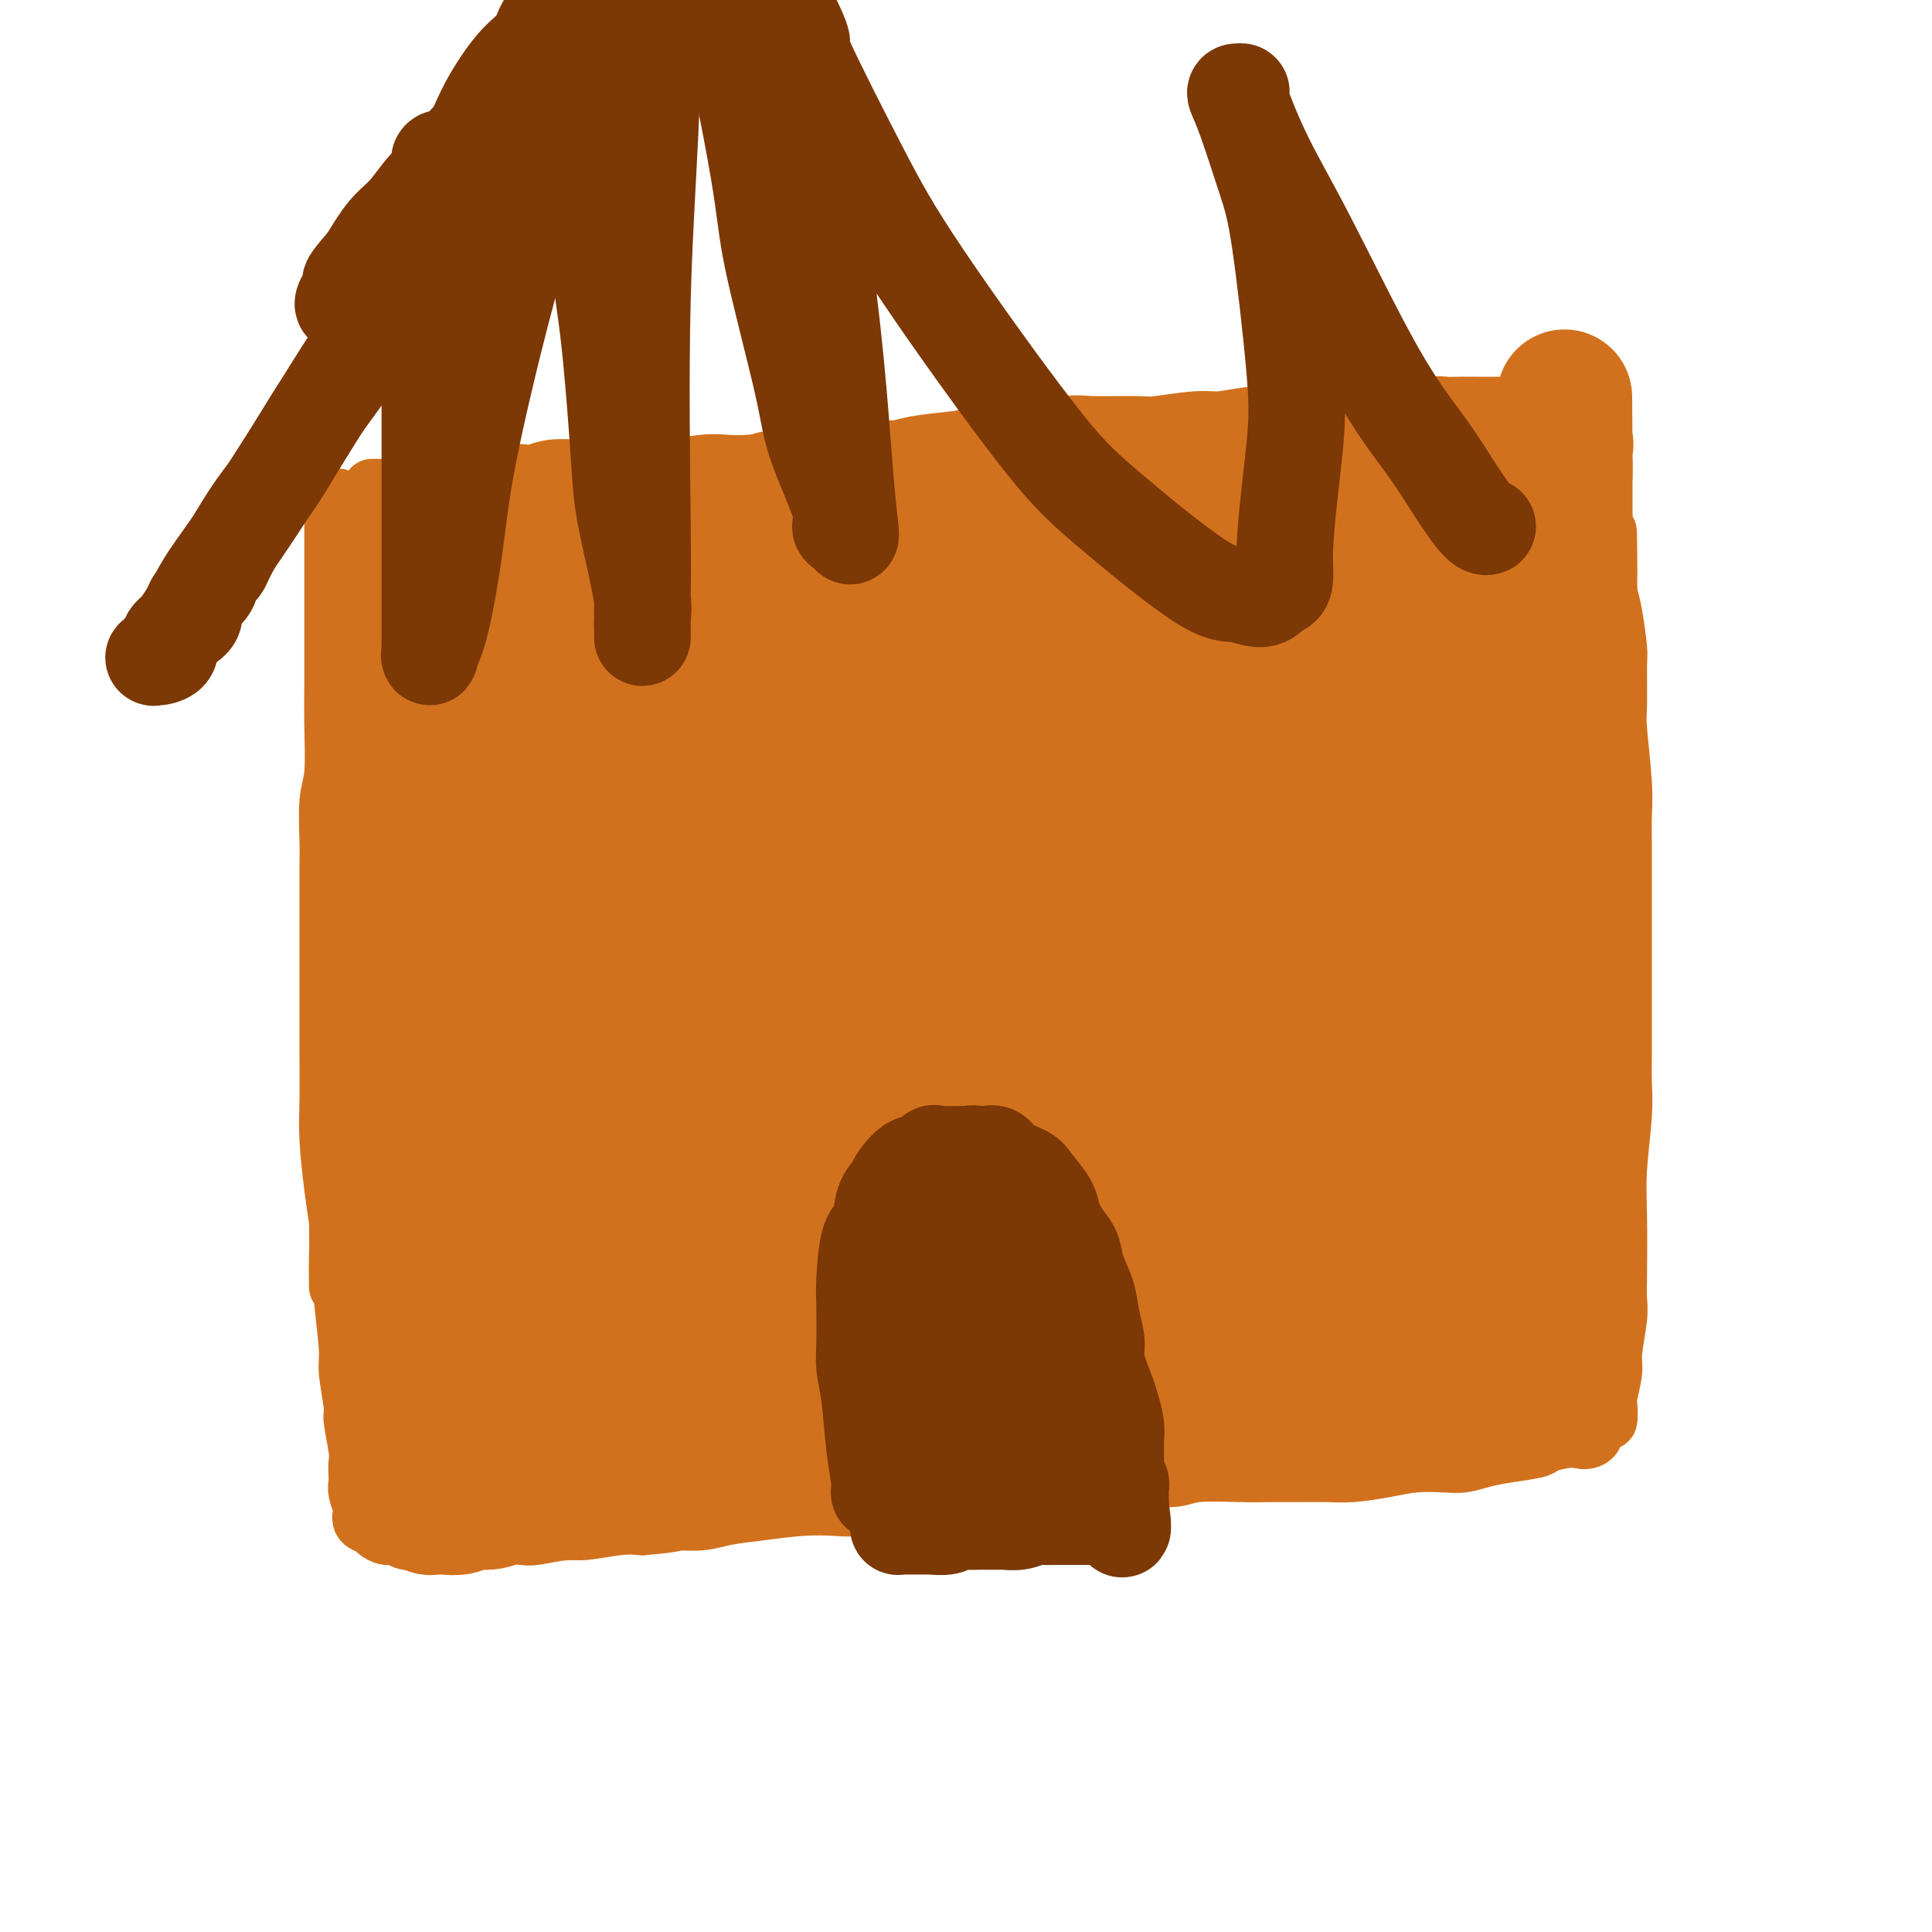 <svg viewBox='0 0 400 400' version='1.1' xmlns='http://www.w3.org/2000/svg' xmlns:xlink='http://www.w3.org/1999/xlink'><g fill='none' stroke='#D2711D' stroke-width='12' stroke-linecap='round' stroke-linejoin='round'><path d='M77,101c1.296,-0.002 2.592,-0.003 3,0c0.408,0.003 -0.073,0.012 2,0c2.073,-0.012 6.699,-0.043 10,0c3.301,0.043 5.275,0.161 9,0c3.725,-0.161 9.200,-0.603 14,-1c4.800,-0.397 8.923,-0.751 12,-1c3.077,-0.249 5.107,-0.393 10,-1c4.893,-0.607 12.649,-1.678 18,-2c5.351,-0.322 8.295,0.106 13,0c4.705,-0.106 11.170,-0.746 15,-1c3.830,-0.254 5.026,-0.123 9,0c3.974,0.123 10.727,0.240 16,0c5.273,-0.240 9.067,-0.835 12,-1c2.933,-0.165 5.007,0.099 8,0c2.993,-0.099 6.905,-0.563 10,-1c3.095,-0.437 5.372,-0.848 9,-1c3.628,-0.152 8.608,-0.043 12,0c3.392,0.043 5.196,0.022 7,0'/><path d='M266,92c30.643,-1.392 12.750,-0.373 7,0c-5.750,0.373 0.642,0.100 4,0c3.358,-0.100 3.682,-0.027 5,0c1.318,0.027 3.628,0.007 5,0c1.372,-0.007 1.804,-0.002 3,0c1.196,0.002 3.156,0.001 4,0c0.844,-0.001 0.573,-0.000 1,0c0.427,0.000 1.550,0.000 2,0c0.450,-0.000 0.225,-0.000 0,0'/><path d='M69,108c-0.000,-0.019 -0.000,-0.039 0,1c0.000,1.039 0.000,3.135 0,4c-0.000,0.865 -0.000,0.498 0,2c0.000,1.502 0.001,4.873 0,9c-0.001,4.127 -0.004,9.008 0,12c0.004,2.992 0.015,4.094 0,6c-0.015,1.906 -0.057,4.617 0,8c0.057,3.383 0.211,7.437 0,10c-0.211,2.563 -0.789,3.636 -1,6c-0.211,2.364 -0.057,6.019 0,8c0.057,1.981 0.015,2.287 0,5c-0.015,2.713 -0.004,7.832 0,11c0.004,3.168 0.001,4.386 0,6c-0.001,1.614 -0.001,3.623 0,6c0.001,2.377 0.003,5.120 0,8c-0.003,2.880 -0.012,5.896 0,9c0.012,3.104 0.044,6.296 0,9c-0.044,2.704 -0.166,4.920 0,8c0.166,3.080 0.619,7.023 1,10c0.381,2.977 0.691,4.989 1,7'/><path d='M70,253c0.089,23.529 -0.187,9.850 0,6c0.187,-3.850 0.839,2.128 1,5c0.161,2.872 -0.168,2.638 0,5c0.168,2.362 0.833,7.318 1,10c0.167,2.682 -0.166,3.089 0,5c0.166,1.911 0.829,5.327 1,7c0.171,1.673 -0.150,1.603 0,3c0.150,1.397 0.771,4.260 1,6c0.229,1.740 0.065,2.358 0,3c-0.065,0.642 -0.031,1.309 0,2c0.031,0.691 0.059,1.407 0,2c-0.059,0.593 -0.205,1.062 0,2c0.205,0.938 0.761,2.345 1,3c0.239,0.655 0.161,0.558 0,1c-0.161,0.442 -0.405,1.424 0,2c0.405,0.576 1.458,0.747 2,1c0.542,0.253 0.573,0.590 1,1c0.427,0.410 1.251,0.894 2,1c0.749,0.106 1.423,-0.167 2,0c0.577,0.167 1.059,0.773 2,1c0.941,0.227 2.343,0.075 4,0c1.657,-0.075 3.571,-0.071 5,0c1.429,0.071 2.375,0.211 4,0c1.625,-0.211 3.929,-0.774 6,-1c2.071,-0.226 3.908,-0.117 5,0c1.092,0.117 1.439,0.241 3,0c1.561,-0.241 4.336,-0.848 6,-1c1.664,-0.152 2.217,0.151 4,0c1.783,-0.151 4.795,-0.758 7,-1c2.205,-0.242 3.602,-0.121 5,0'/><path d='M133,316c8.303,-0.704 6.560,-0.963 7,-1c0.440,-0.037 3.062,0.147 5,0c1.938,-0.147 3.193,-0.627 5,-1c1.807,-0.373 4.166,-0.640 7,-1c2.834,-0.360 6.144,-0.814 9,-1c2.856,-0.186 5.258,-0.104 7,0c1.742,0.104 2.825,0.232 5,0c2.175,-0.232 5.444,-0.823 8,-1c2.556,-0.177 4.401,0.059 6,0c1.599,-0.059 2.953,-0.412 6,-1c3.047,-0.588 7.789,-1.410 11,-2c3.211,-0.590 4.892,-0.946 8,-1c3.108,-0.054 7.643,0.196 11,0c3.357,-0.196 5.537,-0.837 8,-1c2.463,-0.163 5.210,0.153 7,0c1.790,-0.153 2.625,-0.773 5,-1c2.375,-0.227 6.292,-0.060 9,0c2.708,0.060 4.208,0.013 6,0c1.792,-0.013 3.877,0.007 6,0c2.123,-0.007 4.283,-0.041 6,0c1.717,0.041 2.990,0.155 5,0c2.010,-0.155 4.757,-0.580 7,-1c2.243,-0.420 3.984,-0.833 6,-1c2.016,-0.167 4.309,-0.086 6,0c1.691,0.086 2.779,0.178 4,0c1.221,-0.178 2.574,-0.626 4,-1c1.426,-0.374 2.923,-0.675 5,-1c2.077,-0.325 4.732,-0.675 6,-1c1.268,-0.325 1.149,-0.626 2,-1c0.851,-0.374 2.672,-0.821 4,-1c1.328,-0.179 2.164,-0.089 3,0'/><path d='M327,298c3.897,-0.788 1.639,-0.258 1,0c-0.639,0.258 0.340,0.244 1,0c0.660,-0.244 1.000,-0.717 1,-1c-0.000,-0.283 -0.341,-0.377 0,-1c0.341,-0.623 1.363,-1.777 2,-2c0.637,-0.223 0.888,0.485 1,0c0.112,-0.485 0.086,-2.163 0,-3c-0.086,-0.837 -0.233,-0.832 0,-2c0.233,-1.168 0.847,-3.509 1,-5c0.153,-1.491 -0.155,-2.132 0,-4c0.155,-1.868 0.773,-4.962 1,-7c0.227,-2.038 0.065,-3.019 0,-4c-0.065,-0.981 -0.031,-1.963 0,-5c0.031,-3.037 0.061,-8.128 0,-12c-0.061,-3.872 -0.212,-6.524 0,-10c0.212,-3.476 0.789,-7.775 1,-11c0.211,-3.225 0.057,-5.377 0,-7c-0.057,-1.623 -0.015,-2.716 0,-6c0.015,-3.284 0.004,-8.758 0,-12c-0.004,-3.242 -0.001,-4.253 0,-7c0.001,-2.747 0.001,-7.232 0,-10c-0.001,-2.768 -0.004,-3.820 0,-6c0.004,-2.180 0.015,-5.488 0,-8c-0.015,-2.512 -0.057,-4.228 0,-6c0.057,-1.772 0.212,-3.601 0,-7c-0.212,-3.399 -0.792,-8.370 -1,-11c-0.208,-2.630 -0.045,-2.920 0,-5c0.045,-2.080 -0.029,-5.949 0,-8c0.029,-2.051 0.162,-2.283 0,-4c-0.162,-1.717 -0.618,-4.919 -1,-7c-0.382,-2.081 -0.691,-3.040 -1,-4'/><path d='M333,123c-0.278,-23.798 0.027,-8.293 0,-4c-0.027,4.293 -0.385,-2.626 -1,-6c-0.615,-3.374 -1.488,-3.203 -2,-4c-0.512,-0.797 -0.663,-2.564 -1,-4c-0.337,-1.436 -0.861,-2.543 -1,-4c-0.139,-1.457 0.106,-3.265 0,-4c-0.106,-0.735 -0.563,-0.396 -1,-1c-0.437,-0.604 -0.853,-2.151 -1,-3c-0.147,-0.849 -0.024,-1.001 0,-1c0.024,0.001 -0.050,0.154 0,0c0.050,-0.154 0.224,-0.615 0,-1c-0.224,-0.385 -0.848,-0.696 -1,-1c-0.152,-0.304 0.166,-0.603 0,-1c-0.166,-0.397 -0.817,-0.891 -1,-1c-0.183,-0.109 0.104,0.167 0,0c-0.104,-0.167 -0.597,-0.777 -1,-1c-0.403,-0.223 -0.716,-0.060 -1,0c-0.284,0.060 -0.541,0.016 -1,0c-0.459,-0.016 -1.122,-0.004 -2,0c-0.878,0.004 -1.973,0.001 -3,0c-1.027,-0.001 -1.988,-0.000 -3,0c-1.012,0.000 -2.076,0.000 -3,0c-0.924,-0.000 -1.710,-0.000 -3,0c-1.290,0.000 -3.084,0.000 -4,0c-0.916,-0.000 -0.952,-0.000 -2,0c-1.048,0.000 -3.107,0.000 -4,0c-0.893,-0.000 -0.621,-0.000 -1,0c-0.379,0.000 -1.410,0.000 -2,0c-0.590,-0.000 -0.740,-0.000 -1,0c-0.260,0.000 -0.630,0.000 -1,0'/><path d='M292,87c-5.204,0.000 -2.715,0.000 -2,0c0.715,0.000 -0.346,0.000 -1,0c-0.654,0.000 -0.901,0.000 -1,0c-0.099,0.000 -0.049,0.000 0,0'/><path d='M70,103c0.000,0.000 0.100,0.100 0.1,0.1'/></g>
<g fill='none' stroke='#D2711D' stroke-width='28' stroke-linecap='round' stroke-linejoin='round'><path d='M85,109c0.001,0.234 0.001,0.468 0,1c-0.001,0.532 -0.004,1.361 0,2c0.004,0.639 0.015,1.088 0,3c-0.015,1.912 -0.056,5.289 0,7c0.056,1.711 0.207,1.758 0,4c-0.207,2.242 -0.774,6.681 -1,9c-0.226,2.319 -0.113,2.520 0,5c0.113,2.480 0.226,7.239 0,10c-0.226,2.761 -0.793,3.526 -1,5c-0.207,1.474 -0.056,3.659 0,6c0.056,2.341 0.015,4.839 0,7c-0.015,2.161 -0.004,3.985 0,6c0.004,2.015 0.001,4.220 0,6c-0.001,1.780 -0.000,3.133 0,5c0.000,1.867 0.000,4.248 0,6c-0.000,1.752 -0.000,2.876 0,4'/><path d='M83,195c-0.309,13.876 -0.083,5.568 0,4c0.083,-1.568 0.022,3.606 0,6c-0.022,2.394 -0.006,2.009 0,3c0.006,0.991 0.002,3.359 0,5c-0.002,1.641 -0.002,2.554 0,4c0.002,1.446 0.004,3.424 0,5c-0.004,1.576 -0.015,2.748 0,4c0.015,1.252 0.057,2.582 0,4c-0.057,1.418 -0.211,2.924 0,4c0.211,1.076 0.788,1.724 1,3c0.212,1.276 0.060,3.182 0,5c-0.060,1.818 -0.026,3.548 0,5c0.026,1.452 0.045,2.628 0,4c-0.045,1.372 -0.155,2.942 0,4c0.155,1.058 0.577,1.604 1,3c0.423,1.396 0.849,3.643 1,5c0.151,1.357 0.026,1.824 0,3c-0.026,1.176 0.046,3.062 0,4c-0.046,0.938 -0.208,0.928 0,2c0.208,1.072 0.788,3.225 1,4c0.212,0.775 0.057,0.171 0,1c-0.057,0.829 -0.015,3.090 0,4c0.015,0.910 0.004,0.469 0,1c-0.004,0.531 -0.001,2.032 0,3c0.001,0.968 0.000,1.401 0,2c-0.000,0.599 -0.000,1.364 0,2c0.000,0.636 0.000,1.143 0,2c-0.000,0.857 -0.000,2.065 0,3c0.000,0.935 0.000,1.598 0,2c-0.000,0.402 -0.000,0.543 0,1c0.000,0.457 0.000,1.228 0,2'/><path d='M87,299c0.619,16.490 0.166,5.714 0,2c-0.166,-3.714 -0.044,-0.365 0,1c0.044,1.365 0.012,0.747 0,1c-0.012,0.253 -0.003,1.377 0,2c0.003,0.623 -0.000,0.744 0,1c0.000,0.256 0.004,0.647 0,1c-0.004,0.353 -0.016,0.669 0,1c0.016,0.331 0.061,0.676 0,1c-0.061,0.324 -0.227,0.626 0,1c0.227,0.374 0.848,0.818 1,1c0.152,0.182 -0.165,0.101 0,0c0.165,-0.101 0.811,-0.222 1,0c0.189,0.222 -0.079,0.788 0,1c0.079,0.212 0.504,0.072 1,0c0.496,-0.072 1.065,-0.075 2,0c0.935,0.075 2.238,0.226 3,0c0.762,-0.226 0.982,-0.831 2,-1c1.018,-0.169 2.833,0.099 4,0c1.167,-0.099 1.687,-0.565 3,-1c1.313,-0.435 3.418,-0.838 5,-1c1.582,-0.162 2.641,-0.082 4,0c1.359,0.082 3.020,0.166 5,0c1.980,-0.166 4.281,-0.582 6,-1c1.719,-0.418 2.857,-0.837 4,-1c1.143,-0.163 2.291,-0.071 4,0c1.709,0.071 3.977,0.121 6,0c2.023,-0.121 3.800,-0.414 6,-1c2.200,-0.586 4.823,-1.465 7,-2c2.177,-0.535 3.908,-0.724 6,-1c2.092,-0.276 4.546,-0.638 7,-1'/><path d='M164,302c12.360,-1.954 7.259,-1.838 6,-2c-1.259,-0.162 1.324,-0.603 4,-1c2.676,-0.397 5.444,-0.750 7,-1c1.556,-0.250 1.900,-0.396 4,-1c2.100,-0.604 5.956,-1.667 8,-2c2.044,-0.333 2.276,0.064 4,0c1.724,-0.064 4.939,-0.591 7,-1c2.061,-0.409 2.966,-0.702 4,-1c1.034,-0.298 2.197,-0.602 4,-1c1.803,-0.398 4.248,-0.891 6,-1c1.752,-0.109 2.812,0.164 4,0c1.188,-0.164 2.502,-0.766 4,-1c1.498,-0.234 3.178,-0.100 5,0c1.822,0.100 3.785,0.167 5,0c1.215,-0.167 1.682,-0.566 3,-1c1.318,-0.434 3.487,-0.901 5,-1c1.513,-0.099 2.368,0.171 3,0c0.632,-0.171 1.039,-0.782 2,-1c0.961,-0.218 2.476,-0.043 4,0c1.524,0.043 3.057,-0.045 4,0c0.943,0.045 1.296,0.222 2,0c0.704,-0.222 1.759,-0.844 3,-1c1.241,-0.156 2.667,0.154 4,0c1.333,-0.154 2.574,-0.773 4,-1c1.426,-0.227 3.038,-0.061 4,0c0.962,0.061 1.273,0.016 2,0c0.727,-0.016 1.869,-0.004 3,0c1.131,0.004 2.252,0.001 3,0c0.748,-0.001 1.125,-0.000 2,0c0.875,0.000 2.250,0.000 3,0c0.750,-0.000 0.875,-0.000 1,0'/><path d='M288,285c11.377,-0.928 4.818,-0.249 3,0c-1.818,0.249 1.105,0.067 3,0c1.895,-0.067 2.763,-0.018 3,0c0.237,0.018 -0.156,0.005 0,0c0.156,-0.005 0.861,-0.001 2,0c1.139,0.001 2.714,0.000 3,0c0.286,-0.000 -0.715,-0.000 0,0c0.715,0.000 3.147,0.000 4,0c0.853,-0.000 0.126,-0.000 0,0c-0.126,0.000 0.348,0.000 1,0c0.652,-0.000 1.483,-0.000 2,0c0.517,0.000 0.721,-0.000 1,0c0.279,0.000 0.635,0.000 1,0c0.365,-0.000 0.741,-0.000 1,0c0.259,0.000 0.402,0.000 1,0c0.598,-0.000 1.652,-0.000 2,0c0.348,0.000 -0.009,0.001 0,0c0.009,-0.001 0.384,-0.004 1,0c0.616,0.004 1.475,0.015 2,0c0.525,-0.015 0.718,-0.056 1,0c0.282,0.056 0.654,0.208 1,0c0.346,-0.208 0.666,-0.776 1,-1c0.334,-0.224 0.682,-0.103 1,0c0.318,0.103 0.607,0.189 1,0c0.393,-0.189 0.890,-0.654 1,-1c0.110,-0.346 -0.167,-0.575 0,-1c0.167,-0.425 0.777,-1.048 1,-1c0.223,0.048 0.060,0.765 0,0c-0.060,-0.765 -0.016,-3.014 0,-4c0.016,-0.986 0.005,-0.710 0,-2c-0.005,-1.290 -0.002,-4.145 0,-7'/><path d='M325,268c0.138,-3.133 -0.015,-3.467 0,-4c0.015,-0.533 0.200,-1.266 0,-3c-0.200,-1.734 -0.786,-4.470 -1,-6c-0.214,-1.530 -0.057,-1.853 0,-5c0.057,-3.147 0.015,-9.118 0,-12c-0.015,-2.882 -0.004,-2.677 0,-5c0.004,-2.323 0.001,-7.176 0,-10c-0.001,-2.824 -0.000,-3.621 0,-6c0.000,-2.379 0.000,-6.340 0,-9c-0.000,-2.660 -0.000,-4.019 0,-6c0.000,-1.981 0.000,-4.584 0,-8c-0.000,-3.416 -0.000,-7.646 0,-10c0.000,-2.354 0.000,-2.831 0,-5c-0.000,-2.169 -0.000,-6.030 0,-8c0.000,-1.970 0.000,-2.048 0,-4c-0.000,-1.952 -0.000,-5.776 0,-8c0.000,-2.224 0.000,-2.848 0,-5c-0.000,-2.152 -0.000,-5.833 0,-8c0.000,-2.167 0.000,-2.819 0,-4c-0.000,-1.181 -0.000,-2.892 0,-5c0.000,-2.108 0.000,-4.613 0,-6c-0.000,-1.387 -0.000,-1.657 0,-3c0.000,-1.343 0.000,-3.759 0,-5c-0.000,-1.241 -0.000,-1.308 0,-2c0.000,-0.692 0.000,-2.010 0,-4c-0.000,-1.990 0.000,-4.652 0,-6c0.000,-1.348 0.000,-1.380 0,-3c0.000,-1.620 0.000,-4.826 0,-6c0.000,-1.174 0.000,-0.316 0,-1c0.000,-0.684 0.000,-2.910 0,-4c0.000,-1.090 0.000,-1.045 0,-1'/><path d='M324,96c-0.154,-26.730 -0.039,-7.555 0,-1c0.039,6.555 0.004,0.488 0,-2c-0.004,-2.488 0.024,-1.399 0,-1c-0.024,0.399 -0.101,0.107 0,0c0.101,-0.107 0.380,-0.029 0,0c-0.380,0.029 -1.419,0.008 -2,0c-0.581,-0.008 -0.705,-0.002 -1,0c-0.295,0.002 -0.761,0.001 -1,0c-0.239,-0.001 -0.250,-0.000 -1,0c-0.750,0.000 -2.238,-0.000 -3,0c-0.762,0.000 -0.799,0.000 -2,0c-1.201,-0.000 -3.568,-0.001 -5,0c-1.432,0.001 -1.929,0.004 -3,0c-1.071,-0.004 -2.715,-0.016 -4,0c-1.285,0.016 -2.212,0.061 -3,0c-0.788,-0.061 -1.437,-0.226 -3,0c-1.563,0.226 -4.041,0.845 -6,1c-1.959,0.155 -3.399,-0.154 -5,0c-1.601,0.154 -3.362,0.772 -5,1c-1.638,0.228 -3.152,0.065 -5,0c-1.848,-0.065 -4.030,-0.033 -6,0c-1.970,0.033 -3.728,0.065 -5,0c-1.272,-0.065 -2.057,-0.228 -4,0c-1.943,0.228 -5.045,0.846 -7,1c-1.955,0.154 -2.762,-0.156 -5,0c-2.238,0.156 -5.906,0.779 -8,1c-2.094,0.221 -2.613,0.038 -5,0c-2.387,-0.038 -6.643,0.067 -9,0c-2.357,-0.067 -2.816,-0.305 -5,0c-2.184,0.305 -6.092,1.152 -10,2'/><path d='M211,98c-14.259,0.879 -7.408,0.077 -6,0c1.408,-0.077 -2.627,0.570 -6,1c-3.373,0.430 -6.085,0.641 -8,1c-1.915,0.359 -3.034,0.866 -5,1c-1.966,0.134 -4.780,-0.104 -7,0c-2.220,0.104 -3.845,0.550 -6,1c-2.155,0.450 -4.841,0.904 -7,1c-2.159,0.096 -3.790,-0.167 -5,0c-1.210,0.167 -2.000,0.763 -4,1c-2.000,0.237 -5.211,0.116 -7,0c-1.789,-0.116 -2.157,-0.227 -4,0c-1.843,0.227 -5.160,0.793 -7,1c-1.840,0.207 -2.201,0.054 -4,0c-1.799,-0.054 -5.036,-0.011 -7,0c-1.964,0.011 -2.655,-0.011 -4,0c-1.345,0.011 -3.345,0.054 -5,0c-1.655,-0.054 -2.965,-0.207 -4,0c-1.035,0.207 -1.795,0.773 -3,1c-1.205,0.227 -2.853,0.116 -4,0c-1.147,-0.116 -1.792,-0.237 -3,0c-1.208,0.237 -2.979,0.832 -4,1c-1.021,0.168 -1.290,-0.092 -2,0c-0.710,0.092 -1.859,0.535 -3,1c-1.141,0.465 -2.274,0.951 -3,1c-0.726,0.049 -1.045,-0.338 -2,0c-0.955,0.338 -2.547,1.403 -3,2c-0.453,0.597 0.232,0.726 0,1c-0.232,0.274 -1.382,0.692 -2,1c-0.618,0.308 -0.705,0.506 -1,1c-0.295,0.494 -0.799,1.284 -1,2c-0.201,0.716 -0.101,1.358 0,2'/><path d='M84,118c-0.619,1.152 -0.167,0.532 0,1c0.167,0.468 0.048,2.023 0,3c-0.048,0.977 -0.025,1.376 0,3c0.025,1.624 0.053,4.473 0,6c-0.053,1.527 -0.188,1.733 0,4c0.188,2.267 0.698,6.595 1,9c0.302,2.405 0.395,2.886 1,5c0.605,2.114 1.720,5.859 2,9c0.280,3.141 -0.276,5.678 0,8c0.276,2.322 1.384,4.429 2,7c0.616,2.571 0.740,5.605 1,8c0.260,2.395 0.658,4.151 1,7c0.342,2.849 0.630,6.790 1,9c0.370,2.210 0.821,2.688 1,5c0.179,2.312 0.085,6.457 0,9c-0.085,2.543 -0.162,3.485 0,5c0.162,1.515 0.564,3.603 1,6c0.436,2.397 0.905,5.102 1,7c0.095,1.898 -0.186,2.988 0,5c0.186,2.012 0.837,4.944 1,7c0.163,2.056 -0.163,3.235 0,5c0.163,1.765 0.813,4.116 1,6c0.187,1.884 -0.091,3.303 0,5c0.091,1.697 0.550,3.674 1,5c0.450,1.326 0.891,2.000 1,3c0.109,1.000 -0.113,2.326 0,4c0.113,1.674 0.561,3.697 1,5c0.439,1.303 0.870,1.885 1,3c0.130,1.115 -0.042,2.762 0,4c0.042,1.238 0.298,2.068 1,3c0.702,0.932 1.851,1.966 3,3'/><path d='M106,287c1.281,5.229 0.483,3.302 1,3c0.517,-0.302 2.349,1.019 4,2c1.651,0.981 3.120,1.620 4,2c0.880,0.380 1.170,0.501 3,1c1.830,0.499 5.202,1.377 7,2c1.798,0.623 2.024,0.990 4,1c1.976,0.010 5.701,-0.337 8,0c2.299,0.337 3.172,1.358 6,2c2.828,0.642 7.612,0.904 11,1c3.388,0.096 5.380,0.026 7,0c1.620,-0.026 2.869,-0.007 7,0c4.131,0.007 11.143,0.001 14,0c2.857,-0.001 1.559,0.002 4,0c2.441,-0.002 8.620,-0.007 12,0c3.380,0.007 3.961,0.028 7,0c3.039,-0.028 8.538,-0.105 12,0c3.462,0.105 4.888,0.393 7,0c2.112,-0.393 4.911,-1.468 8,-2c3.089,-0.532 6.468,-0.523 9,-1c2.532,-0.477 4.218,-1.440 7,-2c2.782,-0.560 6.660,-0.717 9,-1c2.340,-0.283 3.143,-0.691 5,-1c1.857,-0.309 4.768,-0.520 7,-1c2.232,-0.480 3.784,-1.229 6,-2c2.216,-0.771 5.097,-1.565 7,-2c1.903,-0.435 2.827,-0.512 4,-1c1.173,-0.488 2.596,-1.388 4,-2c1.404,-0.612 2.789,-0.937 4,-1c1.211,-0.063 2.249,0.137 3,0c0.751,-0.137 1.215,-0.611 2,-1c0.785,-0.389 1.893,-0.695 3,-1'/><path d='M302,283c12.710,-3.199 5.486,-2.196 3,-2c-2.486,0.196 -0.235,-0.416 1,-1c1.235,-0.584 1.455,-1.139 2,-2c0.545,-0.861 1.414,-2.027 2,-3c0.586,-0.973 0.888,-1.752 1,-3c0.112,-1.248 0.034,-2.966 0,-4c-0.034,-1.034 -0.023,-1.385 0,-3c0.023,-1.615 0.058,-4.496 0,-6c-0.058,-1.504 -0.209,-1.633 0,-5c0.209,-3.367 0.777,-9.974 1,-13c0.223,-3.026 0.102,-2.473 0,-4c-0.102,-1.527 -0.185,-5.134 0,-9c0.185,-3.866 0.638,-7.989 1,-11c0.362,-3.011 0.633,-4.909 1,-9c0.367,-4.091 0.830,-10.375 1,-14c0.170,-3.625 0.045,-4.591 0,-7c-0.045,-2.409 -0.012,-6.260 0,-9c0.012,-2.740 0.003,-4.371 0,-6c-0.003,-1.629 -0.001,-3.258 0,-6c0.001,-2.742 0.000,-6.596 0,-9c-0.000,-2.404 -0.000,-3.356 0,-6c0.000,-2.644 0.001,-6.979 0,-10c-0.001,-3.021 -0.004,-4.730 0,-7c0.004,-2.270 0.016,-5.103 0,-7c-0.016,-1.897 -0.061,-2.859 0,-4c0.061,-1.141 0.227,-2.463 0,-4c-0.227,-1.537 -0.848,-3.290 -1,-4c-0.152,-0.710 0.165,-0.376 0,-1c-0.165,-0.624 -0.814,-2.207 -1,-3c-0.186,-0.793 0.090,-0.798 0,-1c-0.090,-0.202 -0.545,-0.601 -1,-1'/><path d='M312,109c-0.604,-1.503 -0.615,-0.259 -1,0c-0.385,0.259 -1.145,-0.466 -2,-1c-0.855,-0.534 -1.804,-0.875 -3,-1c-1.196,-0.125 -2.640,-0.033 -4,0c-1.360,0.033 -2.636,0.008 -4,0c-1.364,-0.008 -2.816,0.002 -5,0c-2.184,-0.002 -5.099,-0.016 -7,0c-1.901,0.016 -2.788,0.061 -6,0c-3.212,-0.061 -8.750,-0.228 -12,0c-3.250,0.228 -4.210,0.850 -6,1c-1.790,0.150 -4.408,-0.171 -8,0c-3.592,0.171 -8.158,0.834 -11,1c-2.842,0.166 -3.960,-0.166 -7,0c-3.040,0.166 -8.003,0.829 -11,1c-2.997,0.171 -4.029,-0.150 -7,0c-2.971,0.150 -7.882,0.772 -11,1c-3.118,0.228 -4.442,0.061 -6,0c-1.558,-0.061 -3.351,-0.016 -7,0c-3.649,0.016 -9.154,0.004 -12,0c-2.846,-0.004 -3.034,-0.001 -6,0c-2.966,0.001 -8.711,0.000 -12,0c-3.289,-0.000 -4.124,-0.000 -6,0c-1.876,0.000 -4.795,-0.000 -7,0c-2.205,0.000 -3.698,0.000 -6,0c-2.302,-0.000 -5.415,-0.001 -8,0c-2.585,0.001 -4.642,0.002 -6,0c-1.358,-0.002 -2.016,-0.009 -4,0c-1.984,0.009 -5.295,0.033 -7,0c-1.705,-0.033 -1.805,-0.124 -3,0c-1.195,0.124 -3.484,0.464 -5,1c-1.516,0.536 -2.258,1.268 -3,2'/><path d='M109,114c-1.749,0.410 -2.122,-0.065 -3,0c-0.878,0.065 -2.260,0.669 -3,1c-0.740,0.331 -0.839,0.388 -2,1c-1.161,0.612 -3.383,1.778 -4,2c-0.617,0.222 0.372,-0.500 0,0c-0.372,0.500 -2.103,2.220 -3,3c-0.897,0.780 -0.958,0.619 -1,1c-0.042,0.381 -0.064,1.305 0,2c0.064,0.695 0.213,1.160 0,2c-0.213,0.840 -0.789,2.054 -1,3c-0.211,0.946 -0.057,1.624 0,2c0.057,0.376 0.017,0.451 0,2c-0.017,1.549 -0.012,4.571 0,6c0.012,1.429 0.030,1.263 0,3c-0.030,1.737 -0.109,5.375 0,8c0.109,2.625 0.407,4.237 1,7c0.593,2.763 1.481,6.677 2,9c0.519,2.323 0.669,3.054 1,5c0.331,1.946 0.844,5.107 1,7c0.156,1.893 -0.045,2.518 0,5c0.045,2.482 0.337,6.821 1,10c0.663,3.179 1.698,5.197 2,7c0.302,1.803 -0.130,3.390 0,5c0.130,1.610 0.822,3.243 1,5c0.178,1.757 -0.160,3.639 0,5c0.160,1.361 0.816,2.200 1,4c0.184,1.800 -0.105,4.560 0,6c0.105,1.440 0.606,1.561 1,3c0.394,1.439 0.683,4.195 1,6c0.317,1.805 0.662,2.659 1,4c0.338,1.341 0.669,3.171 1,5'/><path d='M106,243c2.604,15.487 2.116,7.704 2,5c-0.116,-2.704 0.142,-0.328 1,2c0.858,2.328 2.318,4.607 3,6c0.682,1.393 0.587,1.901 1,3c0.413,1.099 1.333,2.790 2,4c0.667,1.210 1.080,1.939 2,3c0.920,1.061 2.345,2.453 3,4c0.655,1.547 0.540,3.248 1,4c0.460,0.752 1.497,0.553 3,2c1.503,1.447 3.474,4.539 4,6c0.526,1.461 -0.393,1.292 0,2c0.393,0.708 2.096,2.295 3,3c0.904,0.705 1.008,0.528 2,1c0.992,0.472 2.872,1.592 4,2c1.128,0.408 1.503,0.105 2,0c0.497,-0.105 1.116,-0.011 3,0c1.884,0.011 5.035,-0.060 7,0c1.965,0.060 2.746,0.252 5,0c2.254,-0.252 5.981,-0.946 8,-1c2.019,-0.054 2.331,0.534 5,0c2.669,-0.534 7.696,-2.188 11,-3c3.304,-0.812 4.885,-0.780 8,-1c3.115,-0.220 7.763,-0.693 11,-1c3.237,-0.307 5.064,-0.450 7,-1c1.936,-0.550 3.980,-1.508 8,-2c4.020,-0.492 10.014,-0.518 14,-1c3.986,-0.482 5.963,-1.419 8,-2c2.037,-0.581 4.134,-0.805 8,-2c3.866,-1.195 9.502,-3.360 13,-4c3.498,-0.640 4.856,0.246 7,0c2.144,-0.246 5.072,-1.623 8,-3'/><path d='M270,269c7.685,-1.633 4.898,-0.215 5,0c0.102,0.215 3.094,-0.772 5,-1c1.906,-0.228 2.727,0.305 4,0c1.273,-0.305 2.999,-1.447 4,-2c1.001,-0.553 1.276,-0.518 2,-1c0.724,-0.482 1.896,-1.483 3,-2c1.104,-0.517 2.141,-0.551 3,-1c0.859,-0.449 1.540,-1.311 2,-2c0.460,-0.689 0.698,-1.203 1,-2c0.302,-0.797 0.670,-1.877 1,-3c0.330,-1.123 0.624,-2.289 1,-3c0.376,-0.711 0.833,-0.968 1,-2c0.167,-1.032 0.045,-2.841 0,-4c-0.045,-1.159 -0.012,-1.669 0,-3c0.012,-1.331 0.003,-3.482 0,-5c-0.003,-1.518 -0.001,-2.404 0,-4c0.001,-1.596 0.000,-3.902 0,-6c-0.000,-2.098 -0.000,-3.987 0,-6c0.000,-2.013 0.000,-4.149 0,-6c-0.000,-1.851 -0.000,-3.415 0,-5c0.000,-1.585 0.000,-3.189 0,-5c-0.000,-1.811 0.000,-3.828 0,-5c-0.000,-1.172 -0.000,-1.498 0,-2c0.000,-0.502 0.000,-1.180 0,-3c-0.000,-1.820 -0.000,-4.784 0,-7c0.000,-2.216 0.001,-3.685 0,-5c-0.001,-1.315 -0.003,-2.477 0,-4c0.003,-1.523 0.011,-3.408 0,-5c-0.011,-1.592 -0.041,-2.890 0,-4c0.041,-1.110 0.155,-2.031 0,-3c-0.155,-0.969 -0.577,-1.984 -1,-3'/><path d='M301,165c-0.013,-13.556 -0.045,-3.947 0,-1c0.045,2.947 0.166,-0.769 0,-3c-0.166,-2.231 -0.618,-2.978 -1,-4c-0.382,-1.022 -0.693,-2.318 -1,-4c-0.307,-1.682 -0.610,-3.749 -1,-5c-0.390,-1.251 -0.865,-1.687 -1,-3c-0.135,-1.313 0.072,-3.504 0,-5c-0.072,-1.496 -0.423,-2.299 -1,-3c-0.577,-0.701 -1.382,-1.301 -2,-2c-0.618,-0.699 -1.051,-1.497 -1,-2c0.051,-0.503 0.584,-0.712 0,-1c-0.584,-0.288 -2.285,-0.655 -3,-1c-0.715,-0.345 -0.445,-0.667 -1,-1c-0.555,-0.333 -1.934,-0.677 -3,-1c-1.066,-0.323 -1.819,-0.626 -3,-1c-1.181,-0.374 -2.791,-0.818 -4,-1c-1.209,-0.182 -2.016,-0.101 -3,0c-0.984,0.101 -2.145,0.223 -4,0c-1.855,-0.223 -4.405,-0.792 -6,-1c-1.595,-0.208 -2.234,-0.056 -4,0c-1.766,0.056 -4.659,0.015 -6,0c-1.341,-0.015 -1.131,-0.005 -3,0c-1.869,0.005 -5.816,0.005 -8,0c-2.184,-0.005 -2.606,-0.015 -4,0c-1.394,0.015 -3.759,0.057 -6,0c-2.241,-0.057 -4.357,-0.211 -6,0c-1.643,0.211 -2.813,0.789 -5,1c-2.187,0.211 -5.390,0.057 -7,0c-1.610,-0.057 -1.626,-0.015 -3,0c-1.374,0.015 -4.107,0.004 -6,0c-1.893,-0.004 -2.947,-0.002 -4,0'/><path d='M204,127c-10.137,0.322 -4.478,0.626 -4,1c0.478,0.374 -4.223,0.817 -7,1c-2.777,0.183 -3.629,0.105 -5,0c-1.371,-0.105 -3.259,-0.238 -5,0c-1.741,0.238 -3.333,0.849 -5,1c-1.667,0.151 -3.409,-0.156 -5,0c-1.591,0.156 -3.031,0.774 -5,1c-1.969,0.226 -4.466,0.061 -6,0c-1.534,-0.061 -2.103,-0.016 -4,0c-1.897,0.016 -5.121,0.004 -7,0c-1.879,-0.004 -2.414,-0.001 -3,0c-0.586,0.001 -1.223,0.000 -3,0c-1.777,-0.000 -4.693,-0.000 -6,0c-1.307,0.000 -1.005,-0.000 -2,0c-0.995,0.000 -3.286,0.000 -4,0c-0.714,-0.000 0.149,-0.001 -1,0c-1.149,0.001 -4.310,0.004 -6,0c-1.690,-0.004 -1.910,-0.016 -2,0c-0.090,0.016 -0.050,0.059 -1,0c-0.950,-0.059 -2.889,-0.220 -4,0c-1.111,0.220 -1.393,0.820 -2,1c-0.607,0.180 -1.540,-0.059 -2,0c-0.460,0.059 -0.449,0.415 -1,1c-0.551,0.585 -1.664,1.400 -2,2c-0.336,0.600 0.106,0.984 0,1c-0.106,0.016 -0.761,-0.336 -1,0c-0.239,0.336 -0.064,1.361 0,2c0.064,0.639 0.017,0.893 0,2c-0.017,1.107 -0.005,3.067 0,4c0.005,0.933 0.001,0.838 0,2c-0.001,1.162 -0.001,3.581 0,6'/><path d='M111,152c-0.048,2.688 -0.167,2.408 0,3c0.167,0.592 0.621,2.057 1,4c0.379,1.943 0.683,4.364 1,6c0.317,1.636 0.647,2.485 1,4c0.353,1.515 0.731,3.694 1,5c0.269,1.306 0.431,1.739 1,3c0.569,1.261 1.547,3.352 2,5c0.453,1.648 0.381,2.855 1,5c0.619,2.145 1.930,5.227 3,8c1.070,2.773 1.898,5.236 2,7c0.102,1.764 -0.522,2.830 0,5c0.522,2.170 2.189,5.445 3,8c0.811,2.555 0.765,4.392 1,6c0.235,1.608 0.752,2.989 1,4c0.248,1.011 0.226,1.652 1,3c0.774,1.348 2.344,3.402 3,5c0.656,1.598 0.399,2.740 1,4c0.601,1.260 2.061,2.639 3,4c0.939,1.361 1.358,2.705 2,4c0.642,1.295 1.506,2.541 2,4c0.494,1.459 0.617,3.130 1,4c0.383,0.870 1.024,0.940 2,2c0.976,1.060 2.285,3.109 3,4c0.715,0.891 0.836,0.624 1,1c0.164,0.376 0.372,1.395 1,2c0.628,0.605 1.677,0.796 2,1c0.323,0.204 -0.079,0.422 0,1c0.079,0.578 0.640,1.516 1,2c0.360,0.484 0.520,0.515 1,1c0.480,0.485 1.280,1.424 2,2c0.720,0.576 1.360,0.788 2,1'/><path d='M157,270c2.739,2.791 2.086,1.269 2,1c-0.086,-0.269 0.397,0.716 1,1c0.603,0.284 1.328,-0.134 2,0c0.672,0.134 1.291,0.821 2,1c0.709,0.179 1.509,-0.148 2,0c0.491,0.148 0.674,0.772 1,1c0.326,0.228 0.795,0.062 1,0c0.205,-0.062 0.147,-0.020 0,0c-0.147,0.020 -0.383,0.016 -1,0c-0.617,-0.016 -1.616,-0.045 -2,0c-0.384,0.045 -0.154,0.163 -1,0c-0.846,-0.163 -2.766,-0.608 -4,-1c-1.234,-0.392 -1.780,-0.731 -3,-1c-1.220,-0.269 -3.115,-0.469 -4,-1c-0.885,-0.531 -0.761,-1.392 -2,-3c-1.239,-1.608 -3.840,-3.963 -5,-5c-1.160,-1.037 -0.877,-0.758 -2,-2c-1.123,-1.242 -3.650,-4.006 -5,-6c-1.350,-1.994 -1.522,-3.217 -2,-4c-0.478,-0.783 -1.260,-1.127 -2,-3c-0.740,-1.873 -1.437,-5.277 -2,-7c-0.563,-1.723 -0.992,-1.767 -1,-3c-0.008,-1.233 0.405,-3.655 0,-5c-0.405,-1.345 -1.629,-1.611 -2,-3c-0.371,-1.389 0.111,-3.900 0,-6c-0.111,-2.100 -0.813,-3.790 -1,-6c-0.187,-2.210 0.142,-4.941 0,-7c-0.142,-2.059 -0.755,-3.445 -1,-5c-0.245,-1.555 -0.123,-3.277 0,-5'/><path d='M128,201c-1.083,-9.072 -0.291,-8.252 0,-9c0.291,-0.748 0.082,-3.065 0,-6c-0.082,-2.935 -0.035,-6.490 0,-9c0.035,-2.510 0.059,-3.976 0,-6c-0.059,-2.024 -0.201,-4.607 0,-7c0.201,-2.393 0.744,-4.597 1,-5c0.256,-0.403 0.225,0.995 1,0c0.775,-0.995 2.358,-4.384 3,-6c0.642,-1.616 0.345,-1.459 1,-2c0.655,-0.541 2.262,-1.780 3,-3c0.738,-1.220 0.605,-2.421 1,-3c0.395,-0.579 1.317,-0.536 2,-1c0.683,-0.464 1.127,-1.435 2,-2c0.873,-0.565 2.174,-0.725 3,-1c0.826,-0.275 1.177,-0.665 2,-1c0.823,-0.335 2.120,-0.614 3,-1c0.880,-0.386 1.344,-0.878 2,-1c0.656,-0.122 1.505,0.126 3,0c1.495,-0.126 3.638,-0.625 5,-1c1.362,-0.375 1.945,-0.625 4,-1c2.055,-0.375 5.584,-0.874 8,-1c2.416,-0.126 3.720,0.121 5,0c1.280,-0.121 2.537,-0.610 6,-1c3.463,-0.390 9.133,-0.682 12,-1c2.867,-0.318 2.931,-0.663 6,-1c3.069,-0.337 9.142,-0.665 13,-1c3.858,-0.335 5.501,-0.678 8,-1c2.499,-0.322 5.856,-0.622 9,-1c3.144,-0.378 6.077,-0.832 8,-1c1.923,-0.168 2.835,-0.048 5,0c2.165,0.048 5.582,0.024 9,0'/><path d='M253,128c14.343,-1.061 5.700,0.287 4,1c-1.700,0.713 3.543,0.790 6,1c2.457,0.210 2.129,0.551 3,1c0.871,0.449 2.941,1.005 4,2c1.059,0.995 1.106,2.428 1,3c-0.106,0.572 -0.364,0.282 0,1c0.364,0.718 1.350,2.444 2,3c0.650,0.556 0.962,-0.058 1,1c0.038,1.058 -0.200,3.790 0,5c0.200,1.210 0.837,0.900 1,3c0.163,2.100 -0.149,6.612 0,9c0.149,2.388 0.758,2.652 1,4c0.242,1.348 0.118,3.781 0,5c-0.118,1.219 -0.228,1.225 0,3c0.228,1.775 0.795,5.317 1,8c0.205,2.683 0.047,4.505 0,6c-0.047,1.495 0.016,2.662 0,5c-0.016,2.338 -0.110,5.846 0,8c0.110,2.154 0.424,2.953 0,5c-0.424,2.047 -1.587,5.342 -2,7c-0.413,1.658 -0.076,1.679 0,3c0.076,1.321 -0.109,3.941 -1,6c-0.891,2.059 -2.487,3.558 -3,5c-0.513,1.442 0.059,2.826 -1,5c-1.059,2.174 -3.747,5.139 -5,7c-1.253,1.861 -1.072,2.619 -3,5c-1.928,2.381 -5.967,6.384 -8,8c-2.033,1.616 -2.060,0.846 -4,2c-1.940,1.154 -5.791,4.234 -8,6c-2.209,1.766 -2.774,2.219 -5,3c-2.226,0.781 -6.113,1.891 -10,3'/><path d='M227,262c-5.184,2.423 -4.643,1.480 -5,1c-0.357,-0.480 -1.613,-0.498 -4,0c-2.387,0.498 -5.905,1.510 -8,2c-2.095,0.490 -2.765,0.457 -5,1c-2.235,0.543 -6.033,1.662 -8,2c-1.967,0.338 -2.101,-0.105 -4,0c-1.899,0.105 -5.562,0.756 -8,1c-2.438,0.244 -3.652,0.079 -5,0c-1.348,-0.079 -2.831,-0.073 -4,0c-1.169,0.073 -2.026,0.212 -3,0c-0.974,-0.212 -2.066,-0.775 -3,-1c-0.934,-0.225 -1.710,-0.112 -2,0c-0.290,0.112 -0.096,0.223 0,0c0.096,-0.223 0.092,-0.779 0,-1c-0.092,-0.221 -0.272,-0.106 0,0c0.272,0.106 0.995,0.202 2,0c1.005,-0.202 2.291,-0.702 4,-1c1.709,-0.298 3.842,-0.395 7,-1c3.158,-0.605 7.340,-1.718 11,-2c3.660,-0.282 6.797,0.266 12,0c5.203,-0.266 12.472,-1.347 17,-2c4.528,-0.653 6.315,-0.879 11,-2c4.685,-1.121 12.267,-3.137 17,-4c4.733,-0.863 6.616,-0.572 9,-1c2.384,-0.428 5.267,-1.575 9,-3c3.733,-1.425 8.315,-3.127 11,-4c2.685,-0.873 3.474,-0.916 5,-2c1.526,-1.084 3.791,-3.208 5,-4c1.209,-0.792 1.364,-0.252 2,-1c0.636,-0.748 1.753,-2.785 3,-4c1.247,-1.215 2.623,-1.607 4,-2'/><path d='M297,234c2.114,-2.538 0.399,-3.383 1,-5c0.601,-1.617 3.517,-4.005 5,-6c1.483,-1.995 1.535,-3.598 2,-6c0.465,-2.402 1.345,-5.603 2,-8c0.655,-2.397 1.084,-3.989 1,-6c-0.084,-2.011 -0.683,-4.442 -1,-6c-0.317,-1.558 -0.353,-2.243 -1,-4c-0.647,-1.757 -1.906,-4.586 -4,-8c-2.094,-3.414 -5.022,-7.412 -8,-12c-2.978,-4.588 -6.007,-9.764 -9,-13c-2.993,-3.236 -5.952,-4.532 -8,-6c-2.048,-1.468 -3.185,-3.109 -6,-6c-2.815,-2.891 -7.308,-7.031 -10,-9c-2.692,-1.969 -3.582,-1.767 -6,-3c-2.418,-1.233 -6.363,-3.900 -9,-5c-2.637,-1.100 -3.965,-0.635 -6,-1c-2.035,-0.365 -4.777,-1.562 -8,-2c-3.223,-0.438 -6.926,-0.116 -9,0c-2.074,0.116 -2.518,0.026 -5,0c-2.482,-0.026 -7.000,0.010 -10,0c-3.000,-0.010 -4.480,-0.067 -8,1c-3.520,1.067 -9.080,3.257 -13,5c-3.920,1.743 -6.201,3.039 -8,4c-1.799,0.961 -3.118,1.587 -6,4c-2.882,2.413 -7.328,6.613 -10,9c-2.672,2.387 -3.571,2.960 -5,5c-1.429,2.040 -3.388,5.547 -5,8c-1.612,2.453 -2.875,3.853 -4,5c-1.125,1.147 -2.111,2.039 -3,4c-0.889,1.961 -1.683,4.989 -2,7c-0.317,2.011 -0.159,3.006 0,4'/><path d='M144,184c-0.287,2.931 -0.006,4.759 0,6c0.006,1.241 -0.265,1.894 0,4c0.265,2.106 1.065,5.665 2,8c0.935,2.335 2.006,3.447 4,6c1.994,2.553 4.910,6.546 7,9c2.090,2.454 3.354,3.369 5,5c1.646,1.631 3.673,3.978 7,6c3.327,2.022 7.953,3.720 11,5c3.047,1.280 4.516,2.144 8,3c3.484,0.856 8.984,1.704 12,2c3.016,0.296 3.550,0.039 6,0c2.450,-0.039 6.817,0.141 10,0c3.183,-0.141 5.181,-0.604 7,-1c1.819,-0.396 3.458,-0.726 7,-2c3.542,-1.274 8.988,-3.493 12,-5c3.012,-1.507 3.592,-2.301 6,-4c2.408,-1.699 6.645,-4.302 9,-6c2.355,-1.698 2.830,-2.491 4,-5c1.170,-2.509 3.036,-6.734 4,-9c0.964,-2.266 1.027,-2.573 1,-5c-0.027,-2.427 -0.143,-6.972 0,-10c0.143,-3.028 0.545,-4.538 0,-7c-0.545,-2.462 -2.036,-5.877 -3,-9c-0.964,-3.123 -1.402,-5.954 -2,-8c-0.598,-2.046 -1.356,-3.308 -4,-5c-2.644,-1.692 -7.176,-3.815 -10,-5c-2.824,-1.185 -3.942,-1.431 -7,-2c-3.058,-0.569 -8.057,-1.462 -11,-2c-2.943,-0.538 -3.831,-0.722 -8,0c-4.169,0.722 -11.620,2.349 -17,4c-5.380,1.651 -8.690,3.325 -12,5'/><path d='M192,162c-8.852,2.664 -12.483,4.823 -16,7c-3.517,2.177 -6.922,4.371 -10,6c-3.078,1.629 -5.830,2.692 -9,5c-3.170,2.308 -6.759,5.861 -9,8c-2.241,2.139 -3.136,2.864 -4,5c-0.864,2.136 -1.699,5.684 -2,9c-0.301,3.316 -0.067,6.400 0,8c0.067,1.600 -0.031,1.716 0,3c0.031,1.284 0.191,3.738 0,5c-0.191,1.262 -0.732,1.333 0,3c0.732,1.667 2.735,4.930 4,7c1.265,2.070 1.790,2.948 3,4c1.210,1.052 3.106,2.279 5,3c1.894,0.721 3.788,0.937 6,1c2.212,0.063 4.743,-0.028 7,0c2.257,0.028 4.240,0.175 6,0c1.760,-0.175 3.298,-0.670 8,-2c4.702,-1.330 12.569,-3.493 18,-5c5.431,-1.507 8.428,-2.358 13,-5c4.572,-2.642 10.721,-7.073 15,-10c4.279,-2.927 6.687,-4.349 10,-8c3.313,-3.651 7.529,-9.533 10,-13c2.471,-3.467 3.195,-4.521 4,-6c0.805,-1.479 1.690,-3.385 2,-5c0.310,-1.615 0.043,-2.941 0,-4c-0.043,-1.059 0.136,-1.853 -1,-3c-1.136,-1.147 -3.586,-2.647 -5,-4c-1.414,-1.353 -1.791,-2.559 -4,-4c-2.209,-1.441 -6.248,-3.119 -9,-4c-2.752,-0.881 -4.215,-0.966 -6,-1c-1.785,-0.034 -3.893,-0.017 -6,0'/><path d='M222,162c-4.742,-0.011 -10.597,0.462 -14,1c-3.403,0.538 -4.352,1.140 -8,3c-3.648,1.860 -9.994,4.979 -14,7c-4.006,2.021 -5.674,2.944 -8,5c-2.326,2.056 -5.312,5.243 -7,8c-1.688,2.757 -2.078,5.082 -3,7c-0.922,1.918 -2.377,3.427 -4,6c-1.623,2.573 -3.414,6.209 -4,9c-0.586,2.791 0.032,4.738 0,7c-0.032,2.262 -0.714,4.840 -1,6c-0.286,1.160 -0.177,0.902 0,1c0.177,0.098 0.421,0.551 1,1c0.579,0.449 1.493,0.893 3,1c1.507,0.107 3.607,-0.124 5,0c1.393,0.124 2.080,0.602 6,0c3.920,-0.602 11.072,-2.284 17,-4c5.928,-1.716 10.632,-3.467 15,-5c4.368,-1.533 8.400,-2.848 14,-6c5.600,-3.152 12.769,-8.141 17,-11c4.231,-2.859 5.525,-3.589 7,-5c1.475,-1.411 3.133,-3.502 4,-5c0.867,-1.498 0.944,-2.403 1,-3c0.056,-0.597 0.091,-0.885 0,-1c-0.091,-0.115 -0.309,-0.055 -1,0c-0.691,0.055 -1.857,0.107 -4,0c-2.143,-0.107 -5.265,-0.373 -8,0c-2.735,0.373 -5.084,1.384 -8,2c-2.916,0.616 -6.400,0.835 -11,3c-4.600,2.165 -10.315,6.275 -13,8c-2.685,1.725 -2.338,1.064 -4,3c-1.662,1.936 -5.331,6.468 -9,11'/><path d='M191,211c-2.793,2.779 -5.275,4.227 -8,8c-2.725,3.773 -5.694,9.872 -8,14c-2.306,4.128 -3.949,6.285 -6,10c-2.051,3.715 -4.512,8.990 -6,12c-1.488,3.010 -2.005,3.756 -3,5c-0.995,1.244 -2.470,2.985 -3,4c-0.530,1.015 -0.115,1.304 0,2c0.115,0.696 -0.070,1.800 0,2c0.070,0.200 0.395,-0.503 1,-1c0.605,-0.497 1.490,-0.788 2,-1c0.510,-0.212 0.644,-0.345 2,-1c1.356,-0.655 3.932,-1.830 6,-3c2.068,-1.170 3.628,-2.333 6,-4c2.372,-1.667 5.556,-3.836 9,-8c3.444,-4.164 7.147,-10.323 10,-14c2.853,-3.677 4.855,-4.874 7,-9c2.145,-4.126 4.432,-11.182 6,-16c1.568,-4.818 2.417,-7.398 3,-11c0.583,-3.602 0.902,-8.226 1,-11c0.098,-2.774 -0.023,-3.700 0,-5c0.023,-1.300 0.190,-2.975 0,-4c-0.190,-1.025 -0.737,-1.399 -1,-2c-0.263,-0.601 -0.244,-1.429 -1,-2c-0.756,-0.571 -2.289,-0.885 -3,-1c-0.711,-0.115 -0.601,-0.031 -2,0c-1.399,0.031 -4.309,0.008 -6,0c-1.691,-0.008 -2.165,-0.002 -4,1c-1.835,1.002 -5.033,3.001 -7,4c-1.967,0.999 -2.705,1.000 -4,2c-1.295,1.000 -3.148,3.000 -5,5'/><path d='M177,187c-3.127,2.230 -2.943,2.303 -3,3c-0.057,0.697 -0.355,2.016 -1,4c-0.645,1.984 -1.637,4.633 -2,6c-0.363,1.367 -0.097,1.453 0,3c0.097,1.547 0.026,4.555 0,6c-0.026,1.445 -0.007,1.325 0,2c0.007,0.675 0.002,2.143 0,4c-0.002,1.857 -0.001,4.102 0,5c0.001,0.898 0.000,0.449 0,0'/></g>
<g fill='none' stroke='#7C3805' stroke-width='20' stroke-linecap='round' stroke-linejoin='round'><path d='M182,309c0.091,-0.737 0.182,-1.473 0,-3c-0.182,-1.527 -0.637,-3.844 -1,-7c-0.363,-3.156 -0.634,-7.151 -1,-10c-0.366,-2.849 -0.828,-4.553 -1,-6c-0.172,-1.447 -0.053,-2.636 0,-5c0.053,-2.364 0.040,-5.904 0,-8c-0.040,-2.096 -0.109,-2.750 0,-5c0.109,-2.250 0.394,-6.096 1,-8c0.606,-1.904 1.531,-1.867 2,-3c0.469,-1.133 0.481,-3.436 1,-5c0.519,-1.564 1.543,-2.388 2,-3c0.457,-0.612 0.345,-1.011 1,-2c0.655,-0.989 2.076,-2.566 3,-3c0.924,-0.434 1.350,0.276 2,0c0.650,-0.276 1.525,-1.538 2,-2c0.475,-0.462 0.550,-0.124 1,0c0.450,0.124 1.275,0.033 2,0c0.725,-0.033 1.350,-0.010 2,0c0.650,0.010 1.325,0.005 2,0'/><path d='M200,239c2.061,-0.316 1.715,-0.106 2,0c0.285,0.106 1.202,0.110 2,0c0.798,-0.110 1.479,-0.332 2,0c0.521,0.332 0.884,1.217 2,2c1.116,0.783 2.984,1.462 4,2c1.016,0.538 1.179,0.933 2,2c0.821,1.067 2.299,2.805 3,4c0.701,1.195 0.626,1.848 1,3c0.374,1.152 1.199,2.803 2,4c0.801,1.197 1.578,1.941 2,3c0.422,1.059 0.490,2.433 1,4c0.510,1.567 1.464,3.326 2,5c0.536,1.674 0.654,3.262 1,5c0.346,1.738 0.920,3.627 1,5c0.080,1.373 -0.332,2.231 0,4c0.332,1.769 1.410,4.450 2,6c0.590,1.550 0.694,1.968 1,3c0.306,1.032 0.814,2.676 1,4c0.186,1.324 0.049,2.327 0,3c-0.049,0.673 -0.009,1.017 0,2c0.009,0.983 -0.012,2.606 0,3c0.012,0.394 0.056,-0.441 0,0c-0.056,0.441 -0.211,2.158 0,3c0.211,0.842 0.789,0.807 1,1c0.211,0.193 0.057,0.612 0,1c-0.057,0.388 -0.015,0.743 0,1c0.015,0.257 0.004,0.415 0,1c-0.004,0.585 -0.001,1.596 0,2c0.001,0.404 0.001,0.202 0,0'/><path d='M232,312c1.291,8.442 -0.483,3.047 -1,1c-0.517,-2.047 0.223,-0.745 0,0c-0.223,0.745 -1.410,0.932 -2,1c-0.590,0.068 -0.582,0.018 -1,0c-0.418,-0.018 -1.262,-0.005 -2,0c-0.738,0.005 -1.371,0.002 -2,0c-0.629,-0.002 -1.256,-0.001 -2,0c-0.744,0.001 -1.605,0.004 -2,0c-0.395,-0.004 -0.323,-0.015 -1,0c-0.677,0.015 -2.101,0.057 -3,0c-0.899,-0.057 -1.273,-0.211 -2,0c-0.727,0.211 -1.808,0.789 -3,1c-1.192,0.211 -2.494,0.056 -3,0c-0.506,-0.056 -0.217,-0.011 -1,0c-0.783,0.011 -2.637,-0.011 -4,0c-1.363,0.011 -2.234,0.056 -3,0c-0.766,-0.056 -1.428,-0.211 -2,0c-0.572,0.211 -1.055,0.789 -2,1c-0.945,0.211 -2.351,0.057 -3,0c-0.649,-0.057 -0.542,-0.015 -1,0c-0.458,0.015 -1.482,0.005 -2,0c-0.518,-0.005 -0.531,-0.004 -1,0c-0.469,0.004 -1.394,0.013 -2,0c-0.606,-0.013 -0.895,-0.047 -1,0c-0.105,0.047 -0.028,0.176 0,0c0.028,-0.176 0.008,-0.655 0,-1c-0.008,-0.345 -0.002,-0.554 0,-1c0.002,-0.446 0.001,-1.127 0,-2c-0.001,-0.873 -0.000,-1.936 0,-3'/><path d='M186,309c-0.139,-1.310 0.014,-1.086 0,-3c-0.014,-1.914 -0.196,-5.968 0,-8c0.196,-2.032 0.770,-2.044 1,-4c0.230,-1.956 0.117,-5.855 0,-8c-0.117,-2.145 -0.239,-2.534 0,-5c0.239,-2.466 0.838,-7.007 1,-10c0.162,-2.993 -0.114,-4.437 0,-6c0.114,-1.563 0.618,-3.246 1,-5c0.382,-1.754 0.641,-3.580 1,-5c0.359,-1.420 0.818,-2.434 1,-3c0.182,-0.566 0.087,-0.684 0,-1c-0.087,-0.316 -0.165,-0.831 0,-1c0.165,-0.169 0.573,0.007 1,0c0.427,-0.007 0.871,-0.199 1,0c0.129,0.199 -0.059,0.788 0,1c0.059,0.212 0.365,0.048 1,1c0.635,0.952 1.599,3.019 2,4c0.401,0.981 0.240,0.875 1,3c0.760,2.125 2.441,6.482 3,9c0.559,2.518 -0.004,3.199 0,4c0.004,0.801 0.576,1.722 1,4c0.424,2.278 0.701,5.912 1,8c0.299,2.088 0.620,2.628 1,4c0.380,1.372 0.820,3.576 1,5c0.180,1.424 0.101,2.069 0,3c-0.101,0.931 -0.223,2.147 0,3c0.223,0.853 0.792,1.342 1,2c0.208,0.658 0.056,1.485 0,2c-0.056,0.515 -0.016,0.719 0,1c0.016,0.281 0.008,0.641 0,1'/><path d='M205,305c0.653,6.128 -0.213,2.948 0,2c0.213,-0.948 1.506,0.334 2,1c0.494,0.666 0.188,0.715 0,1c-0.188,0.285 -0.259,0.807 0,1c0.259,0.193 0.848,0.059 1,0c0.152,-0.059 -0.132,-0.042 0,0c0.132,0.042 0.680,0.108 1,0c0.320,-0.108 0.411,-0.389 1,-1c0.589,-0.611 1.674,-1.551 2,-2c0.326,-0.449 -0.109,-0.408 0,-1c0.109,-0.592 0.761,-1.818 1,-3c0.239,-1.182 0.064,-2.320 0,-3c-0.064,-0.680 -0.017,-0.902 0,-2c0.017,-1.098 0.005,-3.072 0,-4c-0.005,-0.928 -0.001,-0.809 0,-2c0.001,-1.191 0.000,-3.693 0,-5c-0.000,-1.307 0.001,-1.418 0,-2c-0.001,-0.582 -0.004,-1.635 0,-3c0.004,-1.365 0.015,-3.041 0,-4c-0.015,-0.959 -0.057,-1.201 0,-2c0.057,-0.799 0.212,-2.153 0,-3c-0.212,-0.847 -0.793,-1.186 -1,-2c-0.207,-0.814 -0.041,-2.104 0,-3c0.041,-0.896 -0.044,-1.397 0,-2c0.044,-0.603 0.218,-1.306 0,-2c-0.218,-0.694 -0.828,-1.379 -1,-2c-0.172,-0.621 0.094,-1.177 0,-2c-0.094,-0.823 -0.547,-1.911 -1,-3'/><path d='M210,257c-0.691,-7.537 -0.917,-3.379 -1,-2c-0.083,1.379 -0.022,-0.022 0,-1c0.022,-0.978 0.006,-1.532 0,-2c-0.006,-0.468 -0.002,-0.848 0,-1c0.002,-0.152 0.001,-0.076 0,0'/><path d='M92,43c-0.595,0.188 -1.191,0.377 -2,2c-0.809,1.623 -1.833,4.682 -3,7c-1.167,2.318 -2.477,3.897 -5,8c-2.523,4.103 -6.259,10.730 -9,15c-2.741,4.270 -4.489,6.184 -7,10c-2.511,3.816 -5.786,9.534 -8,13c-2.214,3.466 -3.367,4.681 -5,7c-1.633,2.319 -3.744,5.740 -5,8c-1.256,2.260 -1.655,3.357 -2,4c-0.345,0.643 -0.635,0.832 -1,1c-0.365,0.168 -0.805,0.314 -1,1c-0.195,0.686 -0.144,1.913 -1,3c-0.856,1.087 -2.620,2.035 -3,3c-0.380,0.965 0.624,1.947 0,3c-0.624,1.053 -2.874,2.177 -4,3c-1.126,0.823 -1.126,1.346 -1,2c0.126,0.654 0.379,1.438 0,2c-0.379,0.562 -1.390,0.903 -2,1c-0.610,0.097 -0.818,-0.051 -1,0c-0.182,0.051 -0.338,0.300 0,0c0.338,-0.300 1.169,-1.150 2,-2'/><path d='M34,134c1.291,-1.597 3.520,-4.589 5,-7c1.480,-2.411 2.212,-4.242 4,-7c1.788,-2.758 4.632,-6.444 9,-13c4.368,-6.556 10.261,-15.983 14,-22c3.739,-6.017 5.325,-8.623 9,-14c3.675,-5.377 9.438,-13.527 13,-18c3.562,-4.473 4.923,-5.271 7,-9c2.077,-3.729 4.869,-10.388 7,-14c2.131,-3.612 3.600,-4.177 5,-6c1.400,-1.823 2.732,-4.906 4,-7c1.268,-2.094 2.474,-3.200 3,-4c0.526,-0.800 0.373,-1.293 1,-2c0.627,-0.707 2.036,-1.629 2,-2c-0.036,-0.371 -1.516,-0.192 -2,0c-0.484,0.192 0.030,0.395 0,1c-0.030,0.605 -0.602,1.612 -1,2c-0.398,0.388 -0.623,0.159 -1,1c-0.377,0.841 -0.907,2.753 -2,4c-1.093,1.247 -2.750,1.828 -4,3c-1.250,1.172 -2.094,2.934 -3,4c-0.906,1.066 -1.873,1.436 -3,2c-1.127,0.564 -2.415,1.321 -4,3c-1.585,1.679 -3.466,4.282 -5,6c-1.534,1.718 -2.720,2.553 -4,4c-1.280,1.447 -2.652,3.505 -4,5c-1.348,1.495 -2.671,2.427 -4,4c-1.329,1.573 -2.665,3.786 -4,6'/><path d='M76,54c-6.459,7.429 -2.106,3.501 -1,3c1.106,-0.501 -1.033,2.426 -2,4c-0.967,1.574 -0.761,1.795 -1,2c-0.239,0.205 -0.922,0.394 -1,0c-0.078,-0.394 0.451,-1.372 1,-2c0.549,-0.628 1.119,-0.904 2,-2c0.881,-1.096 2.074,-3.010 3,-4c0.926,-0.990 1.584,-1.057 3,-3c1.416,-1.943 3.588,-5.763 5,-8c1.412,-2.237 2.064,-2.892 4,-5c1.936,-2.108 5.155,-5.669 7,-8c1.845,-2.331 2.314,-3.434 3,-5c0.686,-1.566 1.589,-3.597 3,-6c1.411,-2.403 3.331,-5.180 5,-7c1.669,-1.820 3.086,-2.684 4,-4c0.914,-1.316 1.323,-3.085 2,-4c0.677,-0.915 1.622,-0.976 2,-1c0.378,-0.024 0.189,-0.012 0,0'/><path d='M91,33c0.226,-0.352 0.453,-0.704 0,3c-0.453,3.704 -1.585,11.465 -2,16c-0.415,4.535 -0.111,5.845 0,9c0.111,3.155 0.030,8.156 0,12c-0.030,3.844 -0.008,6.532 0,9c0.008,2.468 0.002,4.716 0,8c-0.002,3.284 -0.001,7.605 0,11c0.001,3.395 0.000,5.863 0,9c-0.000,3.137 -0.000,6.942 0,9c0.000,2.058 -0.000,2.368 0,4c0.000,1.632 0.000,4.585 0,6c-0.000,1.415 -0.001,1.291 0,2c0.001,0.709 0.005,2.250 0,3c-0.005,0.750 -0.020,0.707 0,1c0.020,0.293 0.074,0.920 0,1c-0.074,0.080 -0.274,-0.388 0,-1c0.274,-0.612 1.024,-1.370 2,-5c0.976,-3.630 2.179,-10.133 3,-16c0.821,-5.867 1.261,-11.098 3,-20c1.739,-8.902 4.776,-21.474 7,-30c2.224,-8.526 3.635,-13.008 5,-18c1.365,-4.992 2.682,-10.496 4,-16'/><path d='M113,30c4.964,-19.821 5.375,-17.375 6,-18c0.625,-0.625 1.464,-4.321 3,-8c1.536,-3.679 3.768,-7.339 6,-11'/><path d='M128,0c0.021,-0.115 0.043,-0.231 0,0c-0.043,0.231 -0.149,0.808 -1,4c-0.851,3.192 -2.445,8.998 -3,13c-0.555,4.002 -0.069,6.202 0,12c0.069,5.798 -0.277,15.196 0,22c0.277,6.804 1.178,11.013 2,18c0.822,6.987 1.565,16.753 2,23c0.435,6.247 0.561,8.976 1,12c0.439,3.024 1.189,6.342 2,10c0.811,3.658 1.681,7.657 2,10c0.319,2.343 0.085,3.032 0,4c-0.085,0.968 -0.022,2.215 0,3c0.022,0.785 0.004,1.106 0,1c-0.004,-0.106 0.006,-0.640 0,-2c-0.006,-1.360 -0.029,-3.547 0,-6c0.029,-2.453 0.111,-5.173 0,-16c-0.111,-10.827 -0.414,-29.761 0,-46c0.414,-16.239 1.547,-29.783 2,-45c0.453,-15.217 0.227,-32.109 0,-49'/><path d='M151,4c-0.634,-3.116 -1.267,-6.232 0,0c1.267,6.232 4.436,21.813 6,31c1.564,9.187 1.525,11.981 3,19c1.475,7.019 4.465,18.261 6,25c1.535,6.739 1.616,8.973 3,13c1.384,4.027 4.070,9.847 5,13c0.930,3.153 0.103,3.638 0,4c-0.103,0.362 0.517,0.600 1,1c0.483,0.400 0.828,0.962 1,1c0.172,0.038 0.172,-0.446 0,-2c-0.172,-1.554 -0.518,-4.177 -1,-10c-0.482,-5.823 -1.102,-14.848 -2,-24c-0.898,-9.152 -2.073,-18.433 -3,-25c-0.927,-6.567 -1.607,-10.421 -2,-14c-0.393,-3.579 -0.498,-6.883 -1,-11c-0.502,-4.117 -1.400,-9.046 -2,-12c-0.600,-2.954 -0.902,-3.932 -1,-5c-0.098,-1.068 0.007,-2.227 0,-3c-0.007,-0.773 -0.126,-1.162 0,-1c0.126,0.162 0.496,0.873 1,2c0.504,1.127 1.142,2.668 1,3c-0.142,0.332 -1.065,-0.547 1,4c2.065,4.547 7.118,14.519 11,22c3.882,7.481 6.592,12.473 13,22c6.408,9.527 16.514,23.591 23,32c6.486,8.409 9.351,11.162 15,16c5.649,4.838 14.081,11.761 19,15c4.919,3.239 6.324,2.795 8,3c1.676,0.205 3.622,1.059 5,1c1.378,-0.059 2.189,-1.029 3,-2'/><path d='M264,122c2.817,-0.403 1.861,-2.411 2,-8c0.139,-5.589 1.373,-14.760 2,-21c0.627,-6.240 0.648,-9.549 0,-17c-0.648,-7.451 -1.965,-19.044 -3,-26c-1.035,-6.956 -1.789,-9.275 -3,-13c-1.211,-3.725 -2.878,-8.856 -4,-12c-1.122,-3.144 -1.699,-4.300 -2,-5c-0.301,-0.700 -0.325,-0.943 0,-1c0.325,-0.057 0.999,0.072 1,0c0.001,-0.072 -0.672,-0.347 0,2c0.672,2.347 2.688,7.314 5,12c2.312,4.686 4.920,9.091 9,17c4.080,7.909 9.633,19.320 14,27c4.367,7.680 7.549,11.627 10,15c2.451,3.373 4.173,6.172 6,9c1.827,2.828 3.761,5.684 5,7c1.239,1.316 1.783,1.090 2,1c0.217,-0.090 0.109,-0.045 0,0'/></g>
</svg>